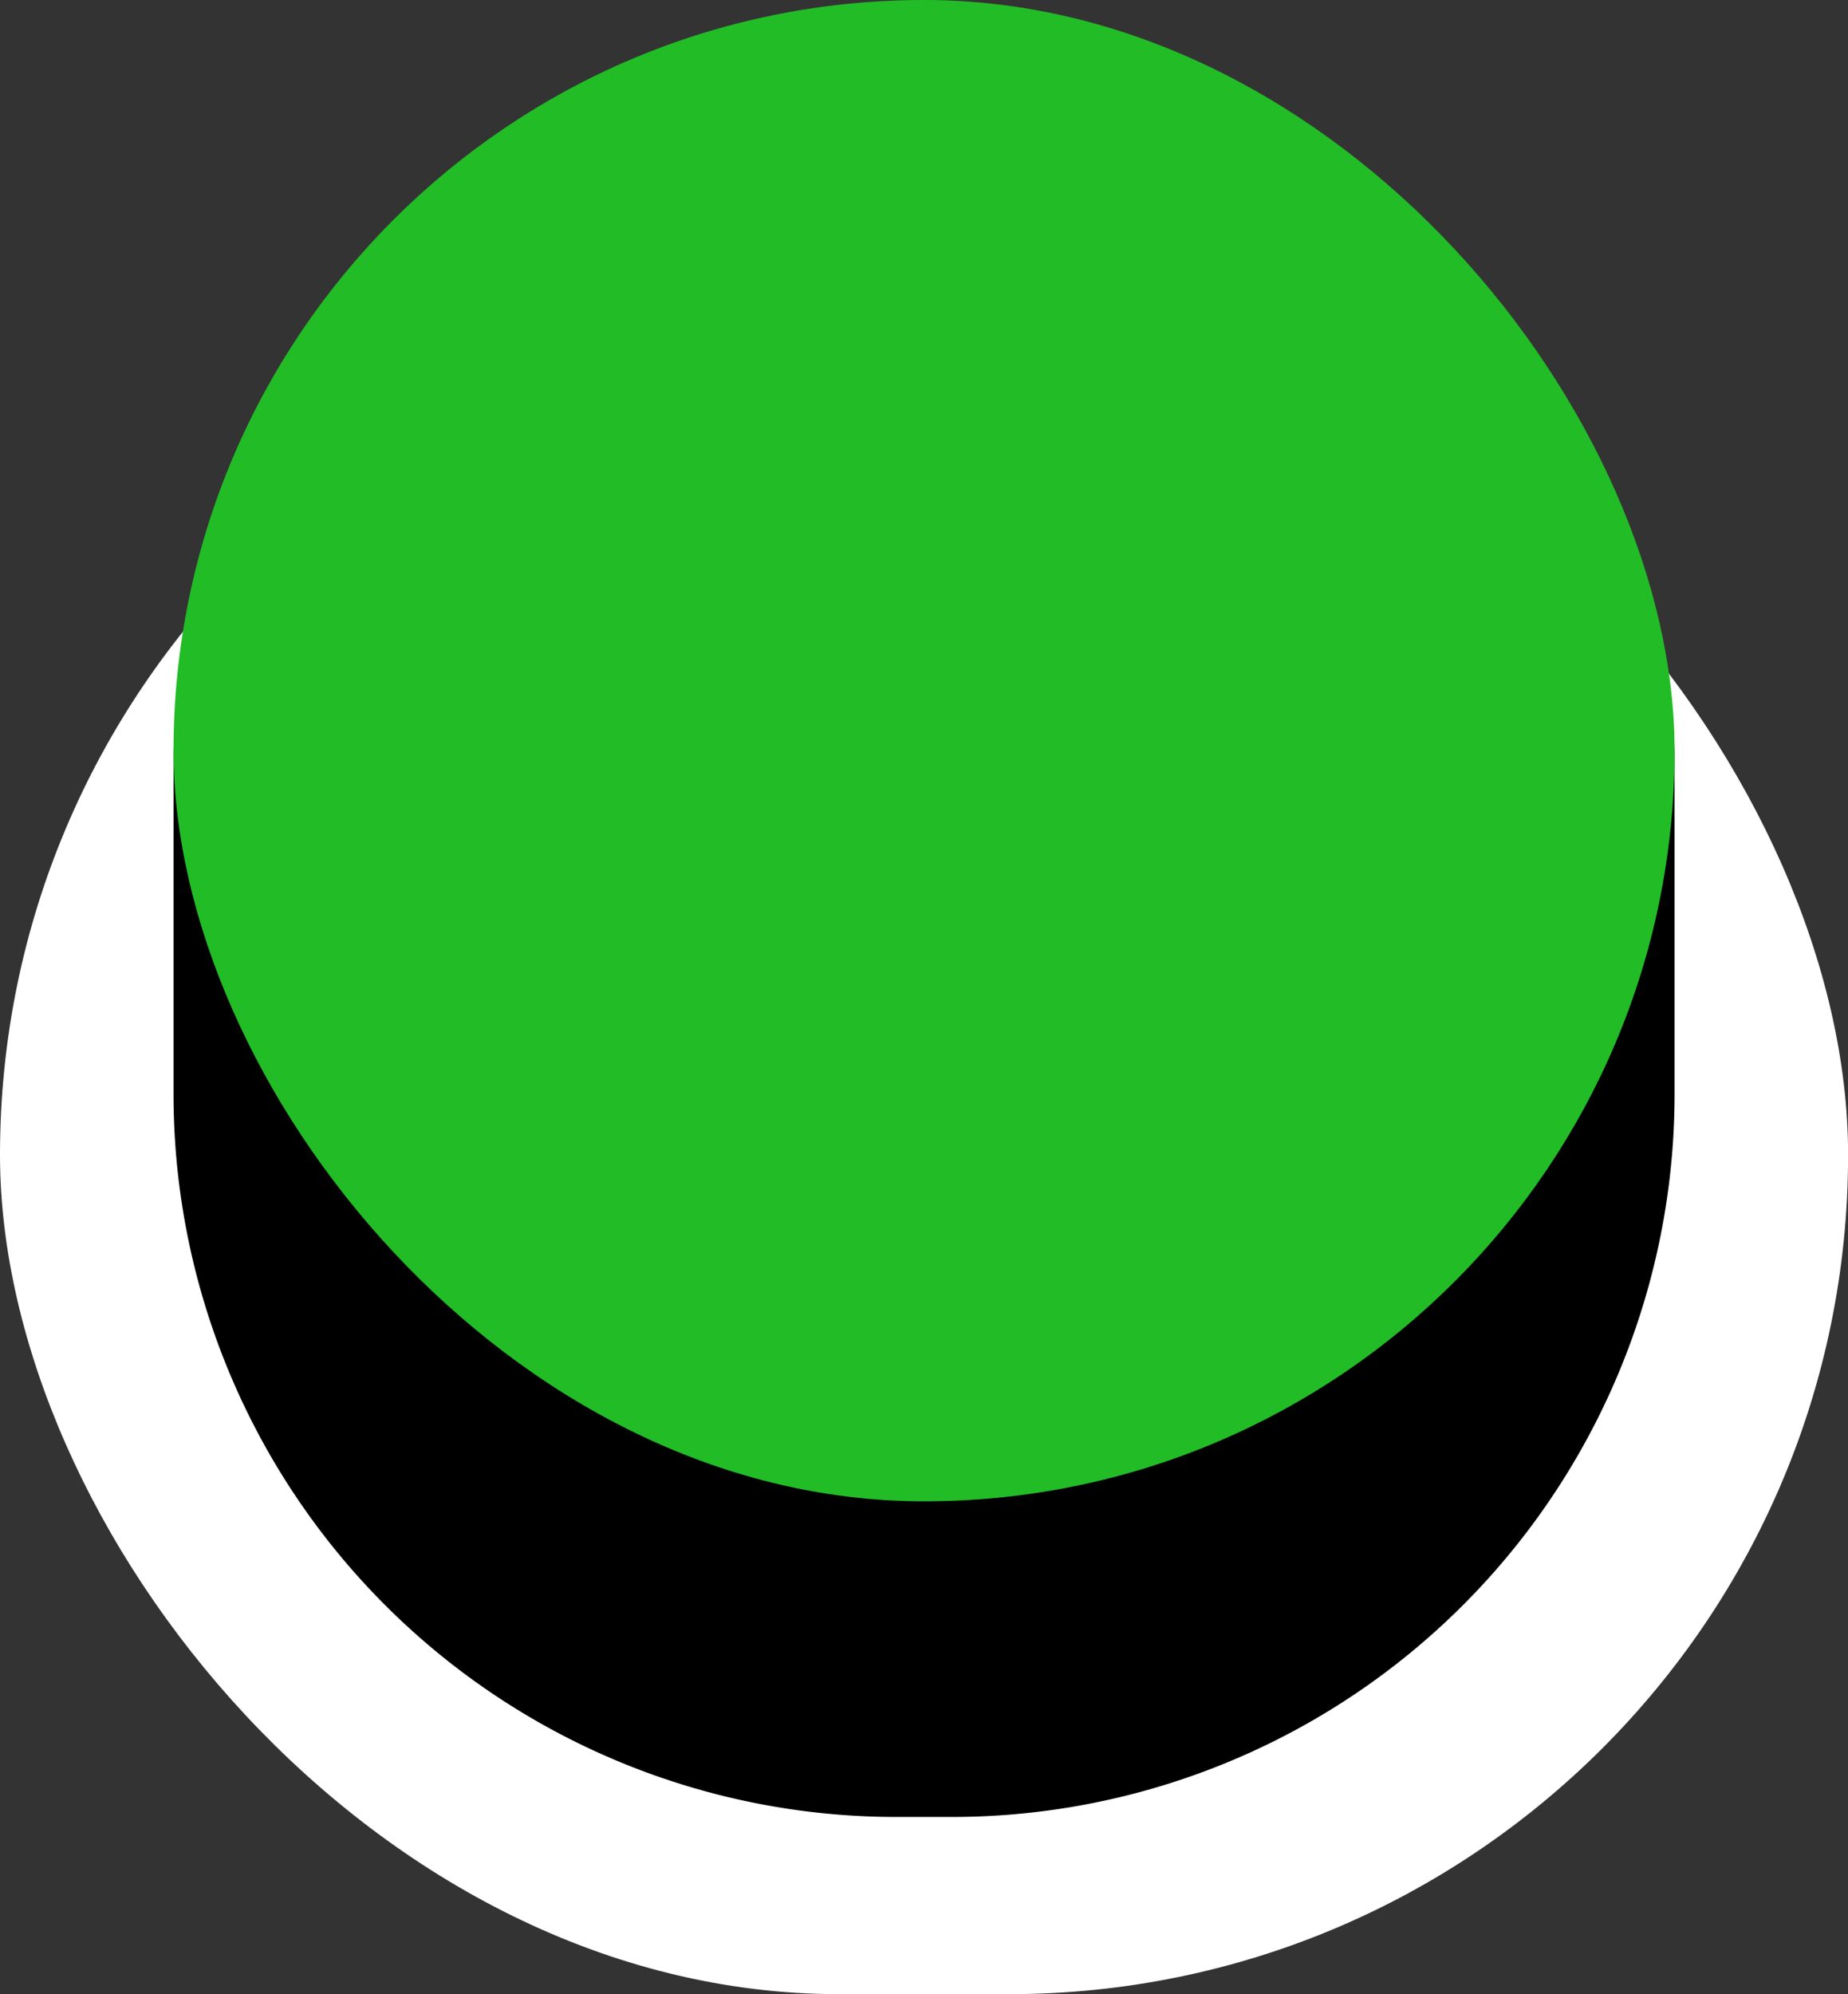 <?xml version="1.0" encoding="UTF-8" standalone="no"?><svg xmlns="http://www.w3.org/2000/svg" xmlns:xlink="http://www.w3.org/1999/xlink" fill="#000000" height="781.9" preserveAspectRatio="xMidYMid meet" version="1" viewBox="0.0 0.0 724.7 781.9" width="724.7" zoomAndPan="magnify"><rect x="0.0" y="0.0" width="724.7" height="781.9" fill="#333333" stroke="none"/><g data-name="Layer 2"><g data-name="Layer 2"><g id="change1_1"><rect fill="#ffffff" height="658.112" rx="329.055" width="724.737" y="123.755"/></g><g id="change2_1"><path d="M241.795,123.755H482.942A173.746,173.746,0,0,1,656.688,297.5V428.963A283.431,283.431,0,0,1,373.257,712.394H351.48A283.431,283.431,0,0,1,68.049,428.963V297.5A173.746,173.746,0,0,1,241.795,123.755Z" fill="#000000"/></g><g id="change3_1"><rect fill="#22bc27" height="588.639" rx="294.319" width="588.639" x="68.049"/></g></g></g></svg>